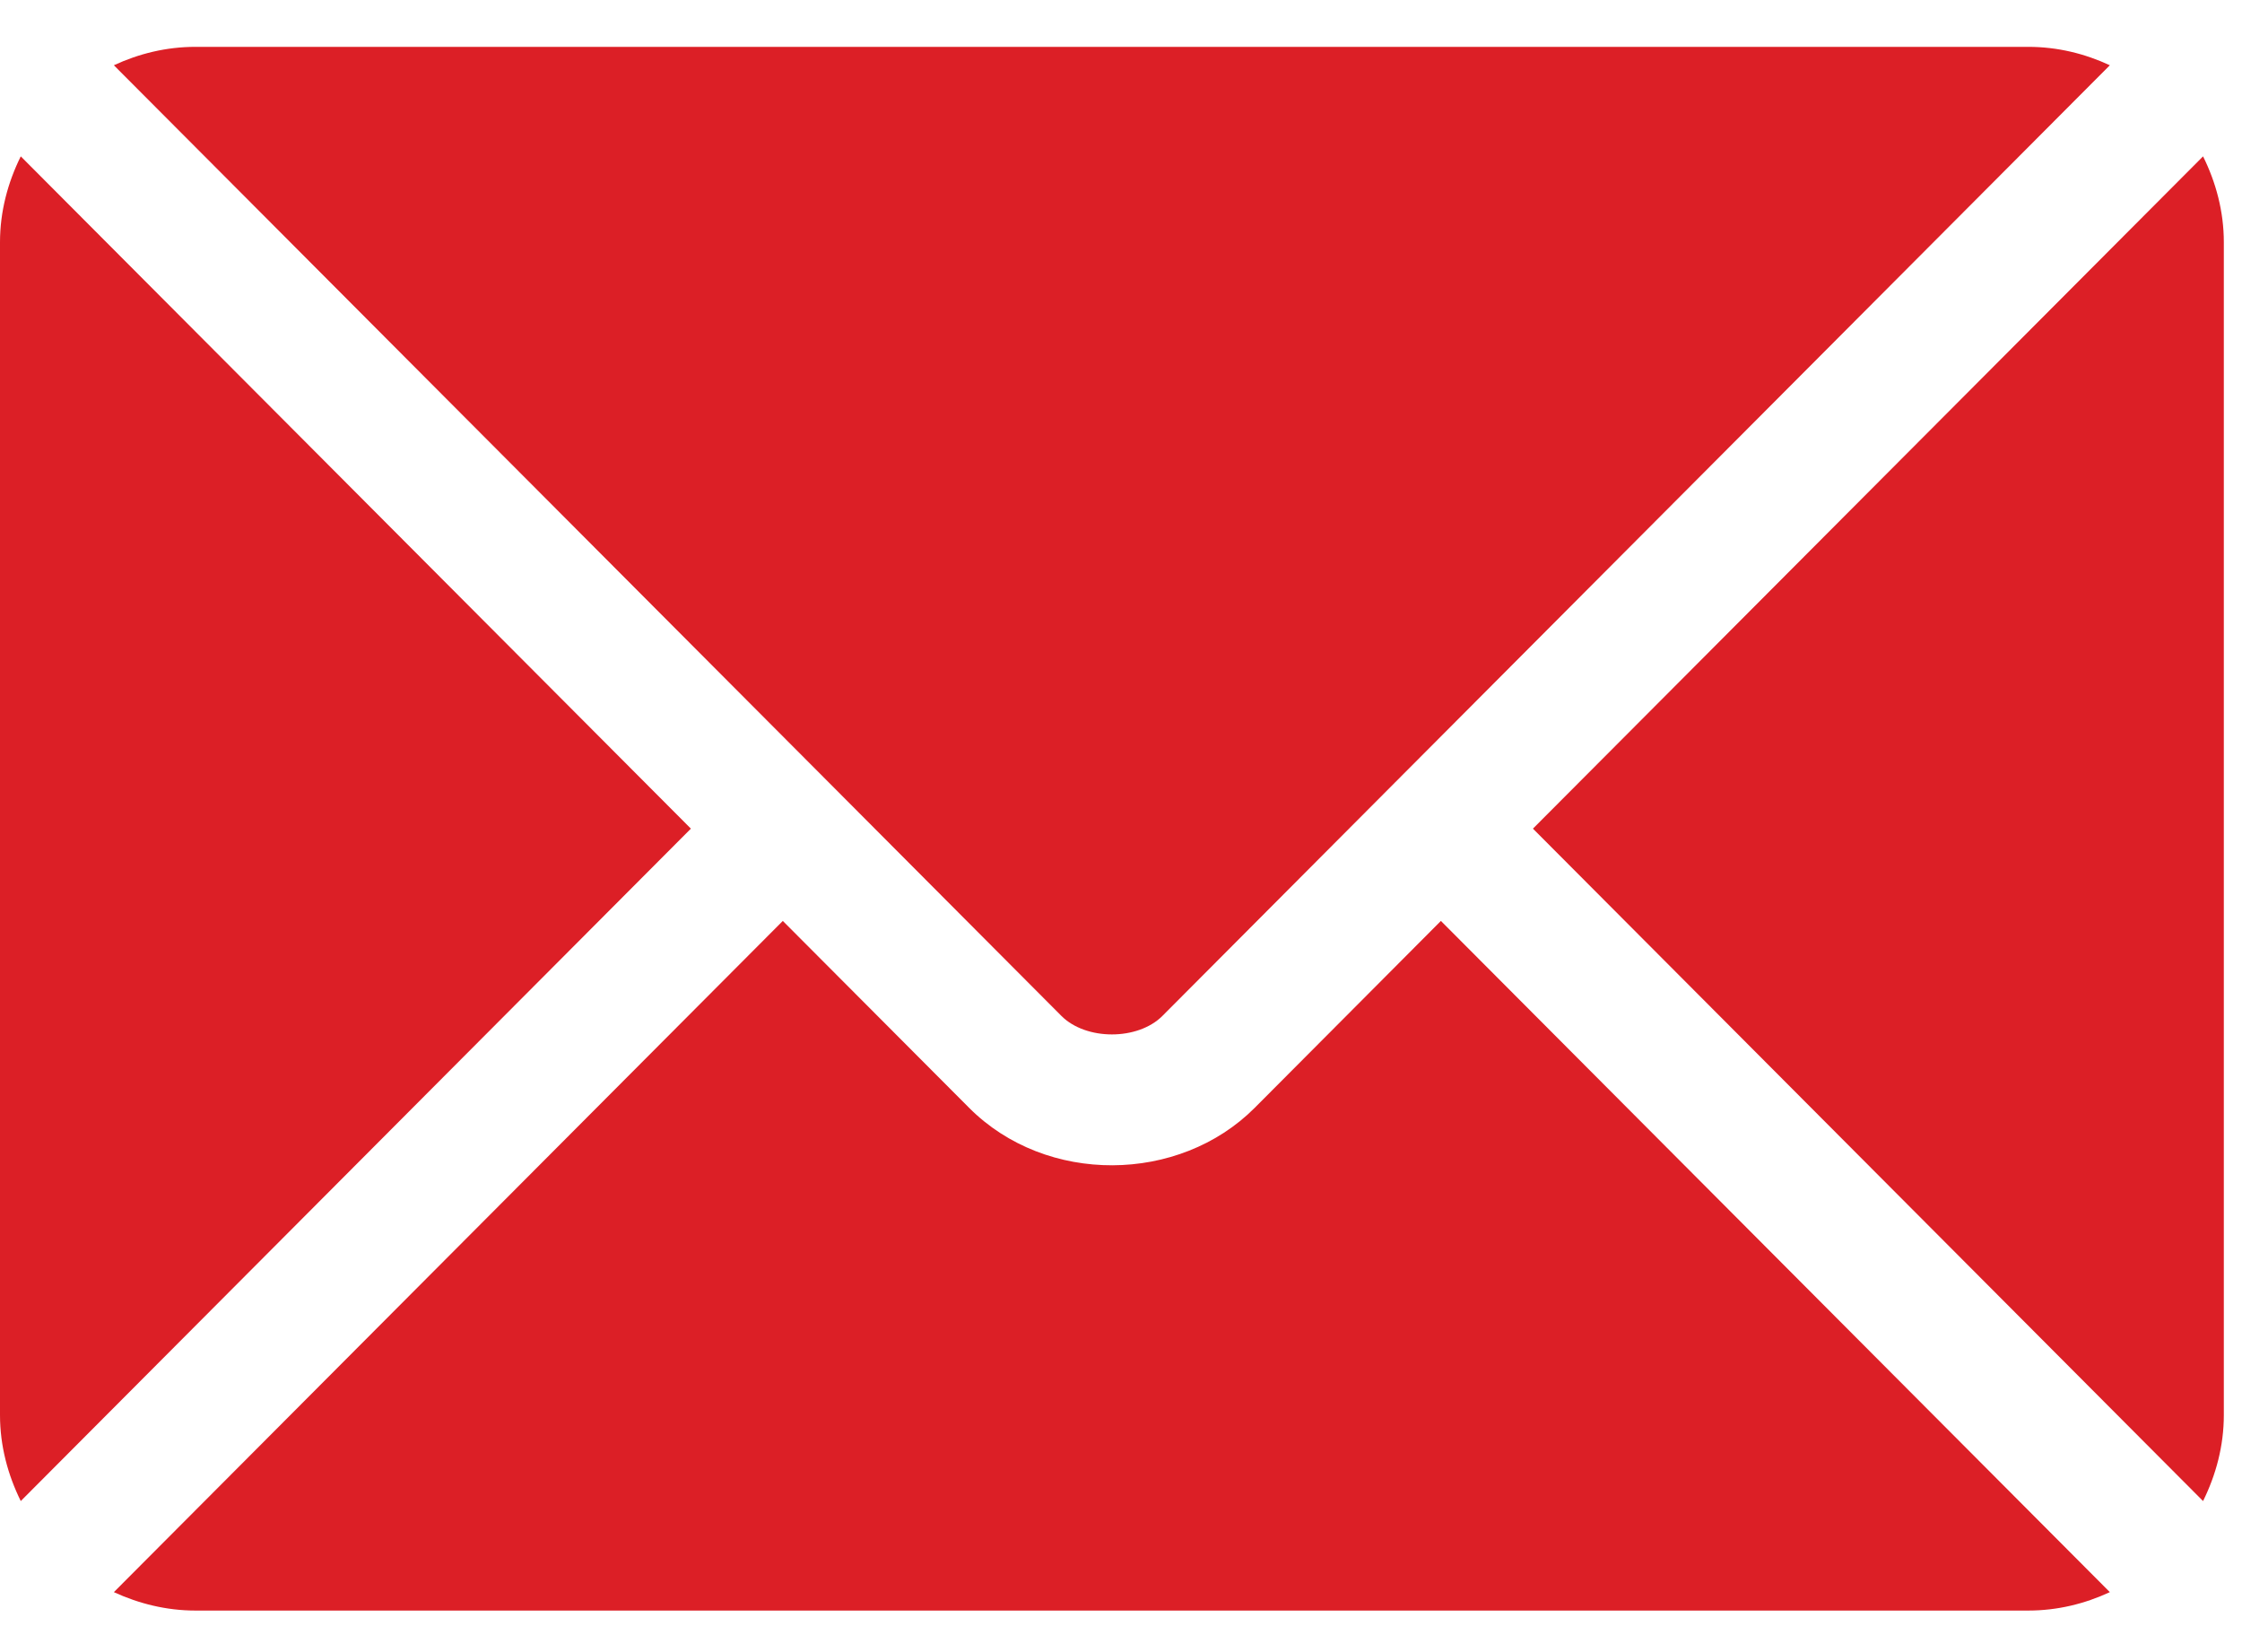 <svg width="19" height="14" viewBox="0 0 19 14" fill="none" xmlns="http://www.w3.org/2000/svg">
<path d="M12.211 7.804L10.633 9.388C9.993 10.03 8.867 10.044 8.213 9.388L6.634 7.804L0.965 13.492C1.176 13.589 1.409 13.648 1.656 13.648H17.189C17.437 13.648 17.669 13.59 17.88 13.492L12.211 7.804Z" fill="#DC1F26"/>
<path d="M17.189 0.397H1.656C1.409 0.397 1.176 0.455 0.965 0.553L7.023 6.63C7.024 6.631 7.024 6.631 7.024 6.631C7.025 6.632 7.025 6.632 7.025 6.632L8.995 8.609C9.204 8.818 9.642 8.818 9.851 8.609L11.82 6.633C11.82 6.633 11.821 6.632 11.821 6.631C11.821 6.631 11.822 6.631 11.823 6.63L17.88 0.553C17.669 0.455 17.437 0.397 17.189 0.397Z" fill="#DC1F26"/>
<path d="M0.176 1.325C0.067 1.545 0 1.791 0 2.053V11.991C0 12.254 0.067 12.499 0.176 12.72L5.855 7.022L0.176 1.325Z" fill="#DC1F26"/>
<path d="M18.67 1.325L12.991 7.022L18.67 12.72C18.779 12.499 18.846 12.254 18.846 11.991V2.053C18.846 1.791 18.779 1.545 18.67 1.325Z" fill="#DC1F26"/>
</svg>
